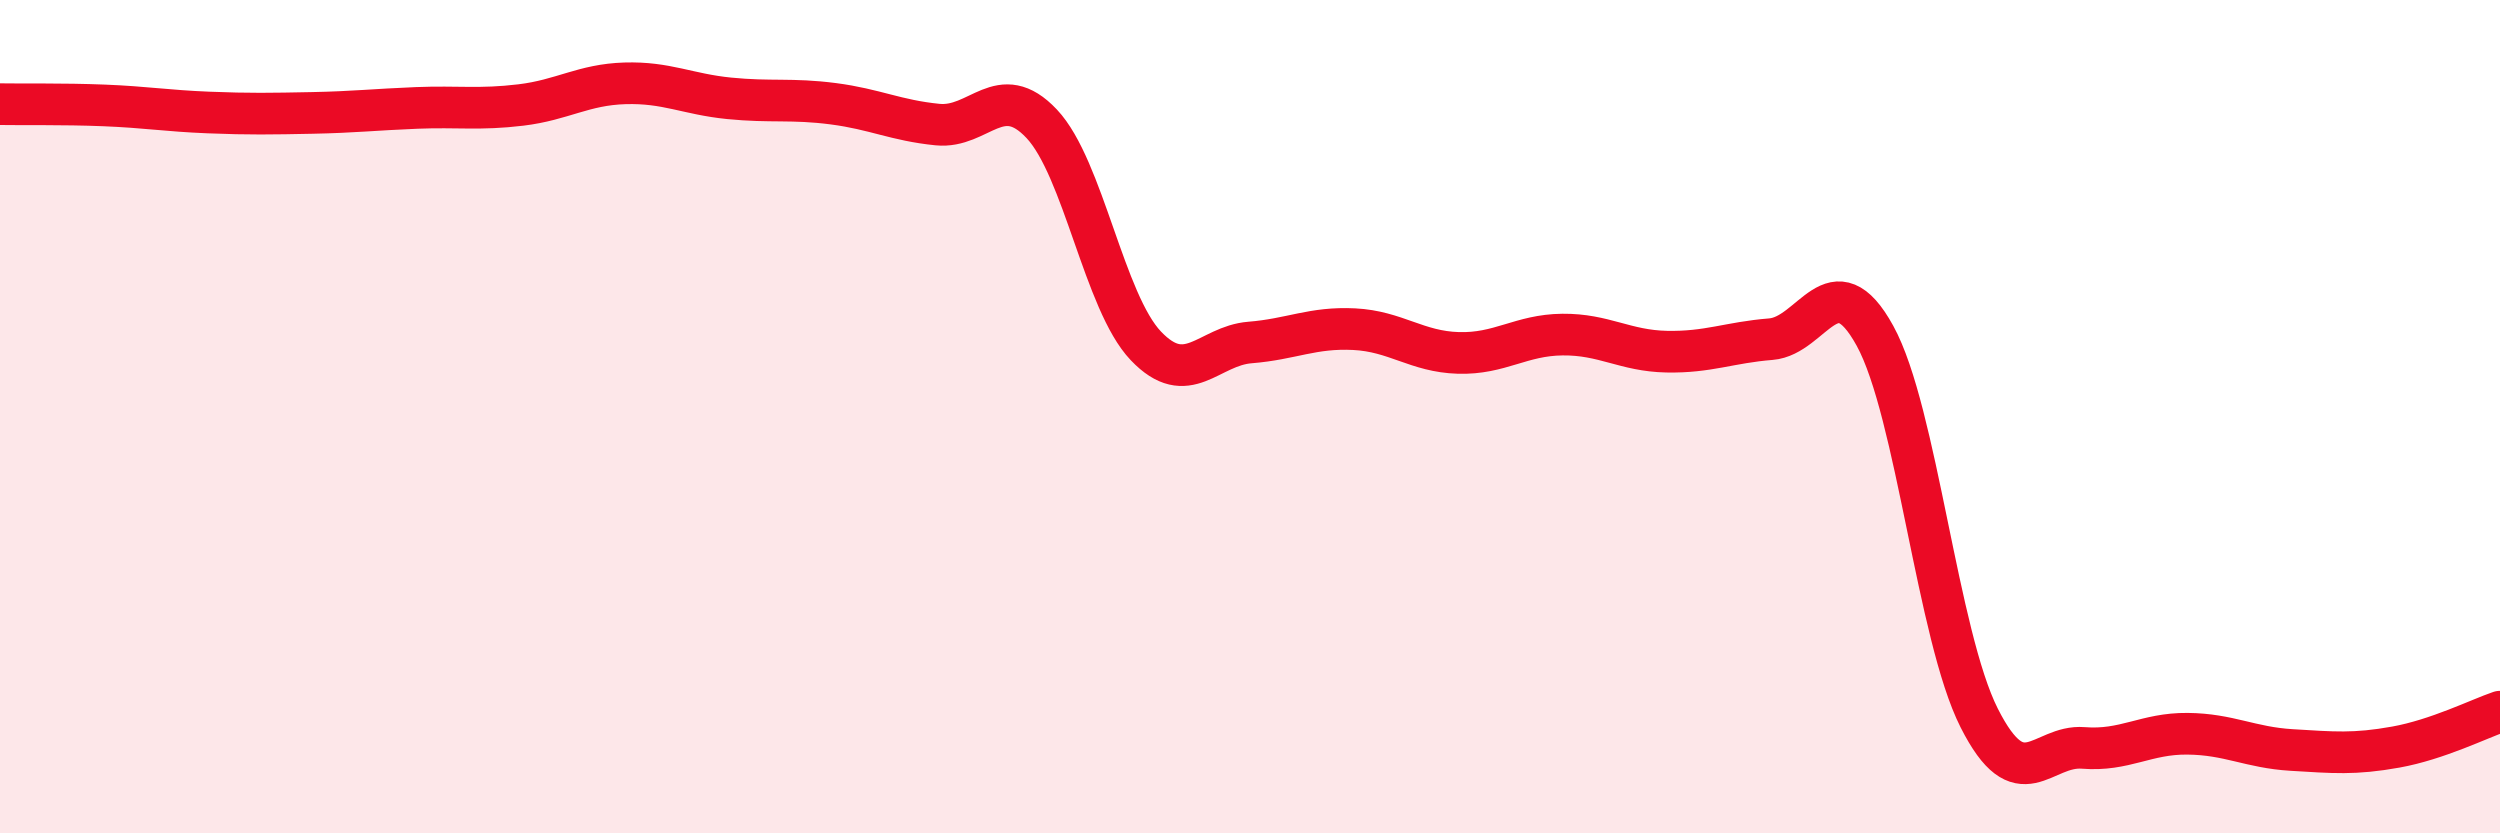 
    <svg width="60" height="20" viewBox="0 0 60 20" xmlns="http://www.w3.org/2000/svg">
      <path
        d="M 0,2.5 C 0.5,2.51 1.5,2.49 2.5,2.53 C 3.5,2.57 4,2.66 5,2.7 C 6,2.74 6.5,2.73 7.5,2.71 C 8.5,2.69 9,2.63 10,2.59 C 11,2.55 11.5,2.64 12.5,2.52 C 13.5,2.4 14,2.03 15,2 C 16,1.97 16.5,2.26 17.5,2.36 C 18.5,2.46 19,2.36 20,2.49 C 21,2.62 21.5,2.89 22.5,2.99 C 23.5,3.09 24,1.91 25,2.97 C 26,4.03 26.5,7.25 27.5,8.3 C 28.5,9.35 29,8.3 30,8.22 C 31,8.14 31.5,7.85 32.5,7.9 C 33.5,7.95 34,8.44 35,8.47 C 36,8.5 36.5,8.04 37.5,8.03 C 38.5,8.02 39,8.42 40,8.44 C 41,8.46 41.5,8.22 42.5,8.14 C 43.5,8.06 44,6.24 45,8.06 C 46,9.88 46.5,15.25 47.5,17.23 C 48.5,19.21 49,17.87 50,17.95 C 51,18.03 51.5,17.6 52.5,17.61 C 53.5,17.62 54,17.94 55,18 C 56,18.06 56.5,18.11 57.5,17.93 C 58.5,17.75 59.5,17.25 60,17.08L60 20L0 20Z"
        fill="#EB0A25"
        opacity="0.1"
        stroke-linecap="round"
        stroke-linejoin="round"
      />
      <path
        d="M 0,2.5 C 0.5,2.51 1.5,2.49 2.5,2.53 C 3.5,2.57 4,2.66 5,2.7 C 6,2.74 6.5,2.73 7.5,2.71 C 8.5,2.69 9,2.63 10,2.59 C 11,2.55 11.5,2.64 12.5,2.52 C 13.5,2.4 14,2.03 15,2 C 16,1.97 16.5,2.26 17.5,2.36 C 18.5,2.46 19,2.36 20,2.49 C 21,2.62 21.5,2.89 22.5,2.99 C 23.5,3.09 24,1.91 25,2.97 C 26,4.03 26.5,7.25 27.5,8.3 C 28.5,9.35 29,8.3 30,8.22 C 31,8.14 31.5,7.85 32.5,7.9 C 33.5,7.95 34,8.44 35,8.47 C 36,8.5 36.5,8.04 37.5,8.03 C 38.5,8.02 39,8.42 40,8.44 C 41,8.46 41.5,8.22 42.5,8.14 C 43.5,8.06 44,6.24 45,8.06 C 46,9.88 46.5,15.25 47.5,17.23 C 48.5,19.21 49,17.87 50,17.95 C 51,18.03 51.5,17.6 52.5,17.61 C 53.5,17.62 54,17.94 55,18 C 56,18.06 56.5,18.11 57.5,17.93 C 58.5,17.75 59.5,17.25 60,17.08"
        stroke="#EB0A25"
        stroke-width="1"
        fill="none"
        stroke-linecap="round"
        stroke-linejoin="round"
      />
    </svg>
  